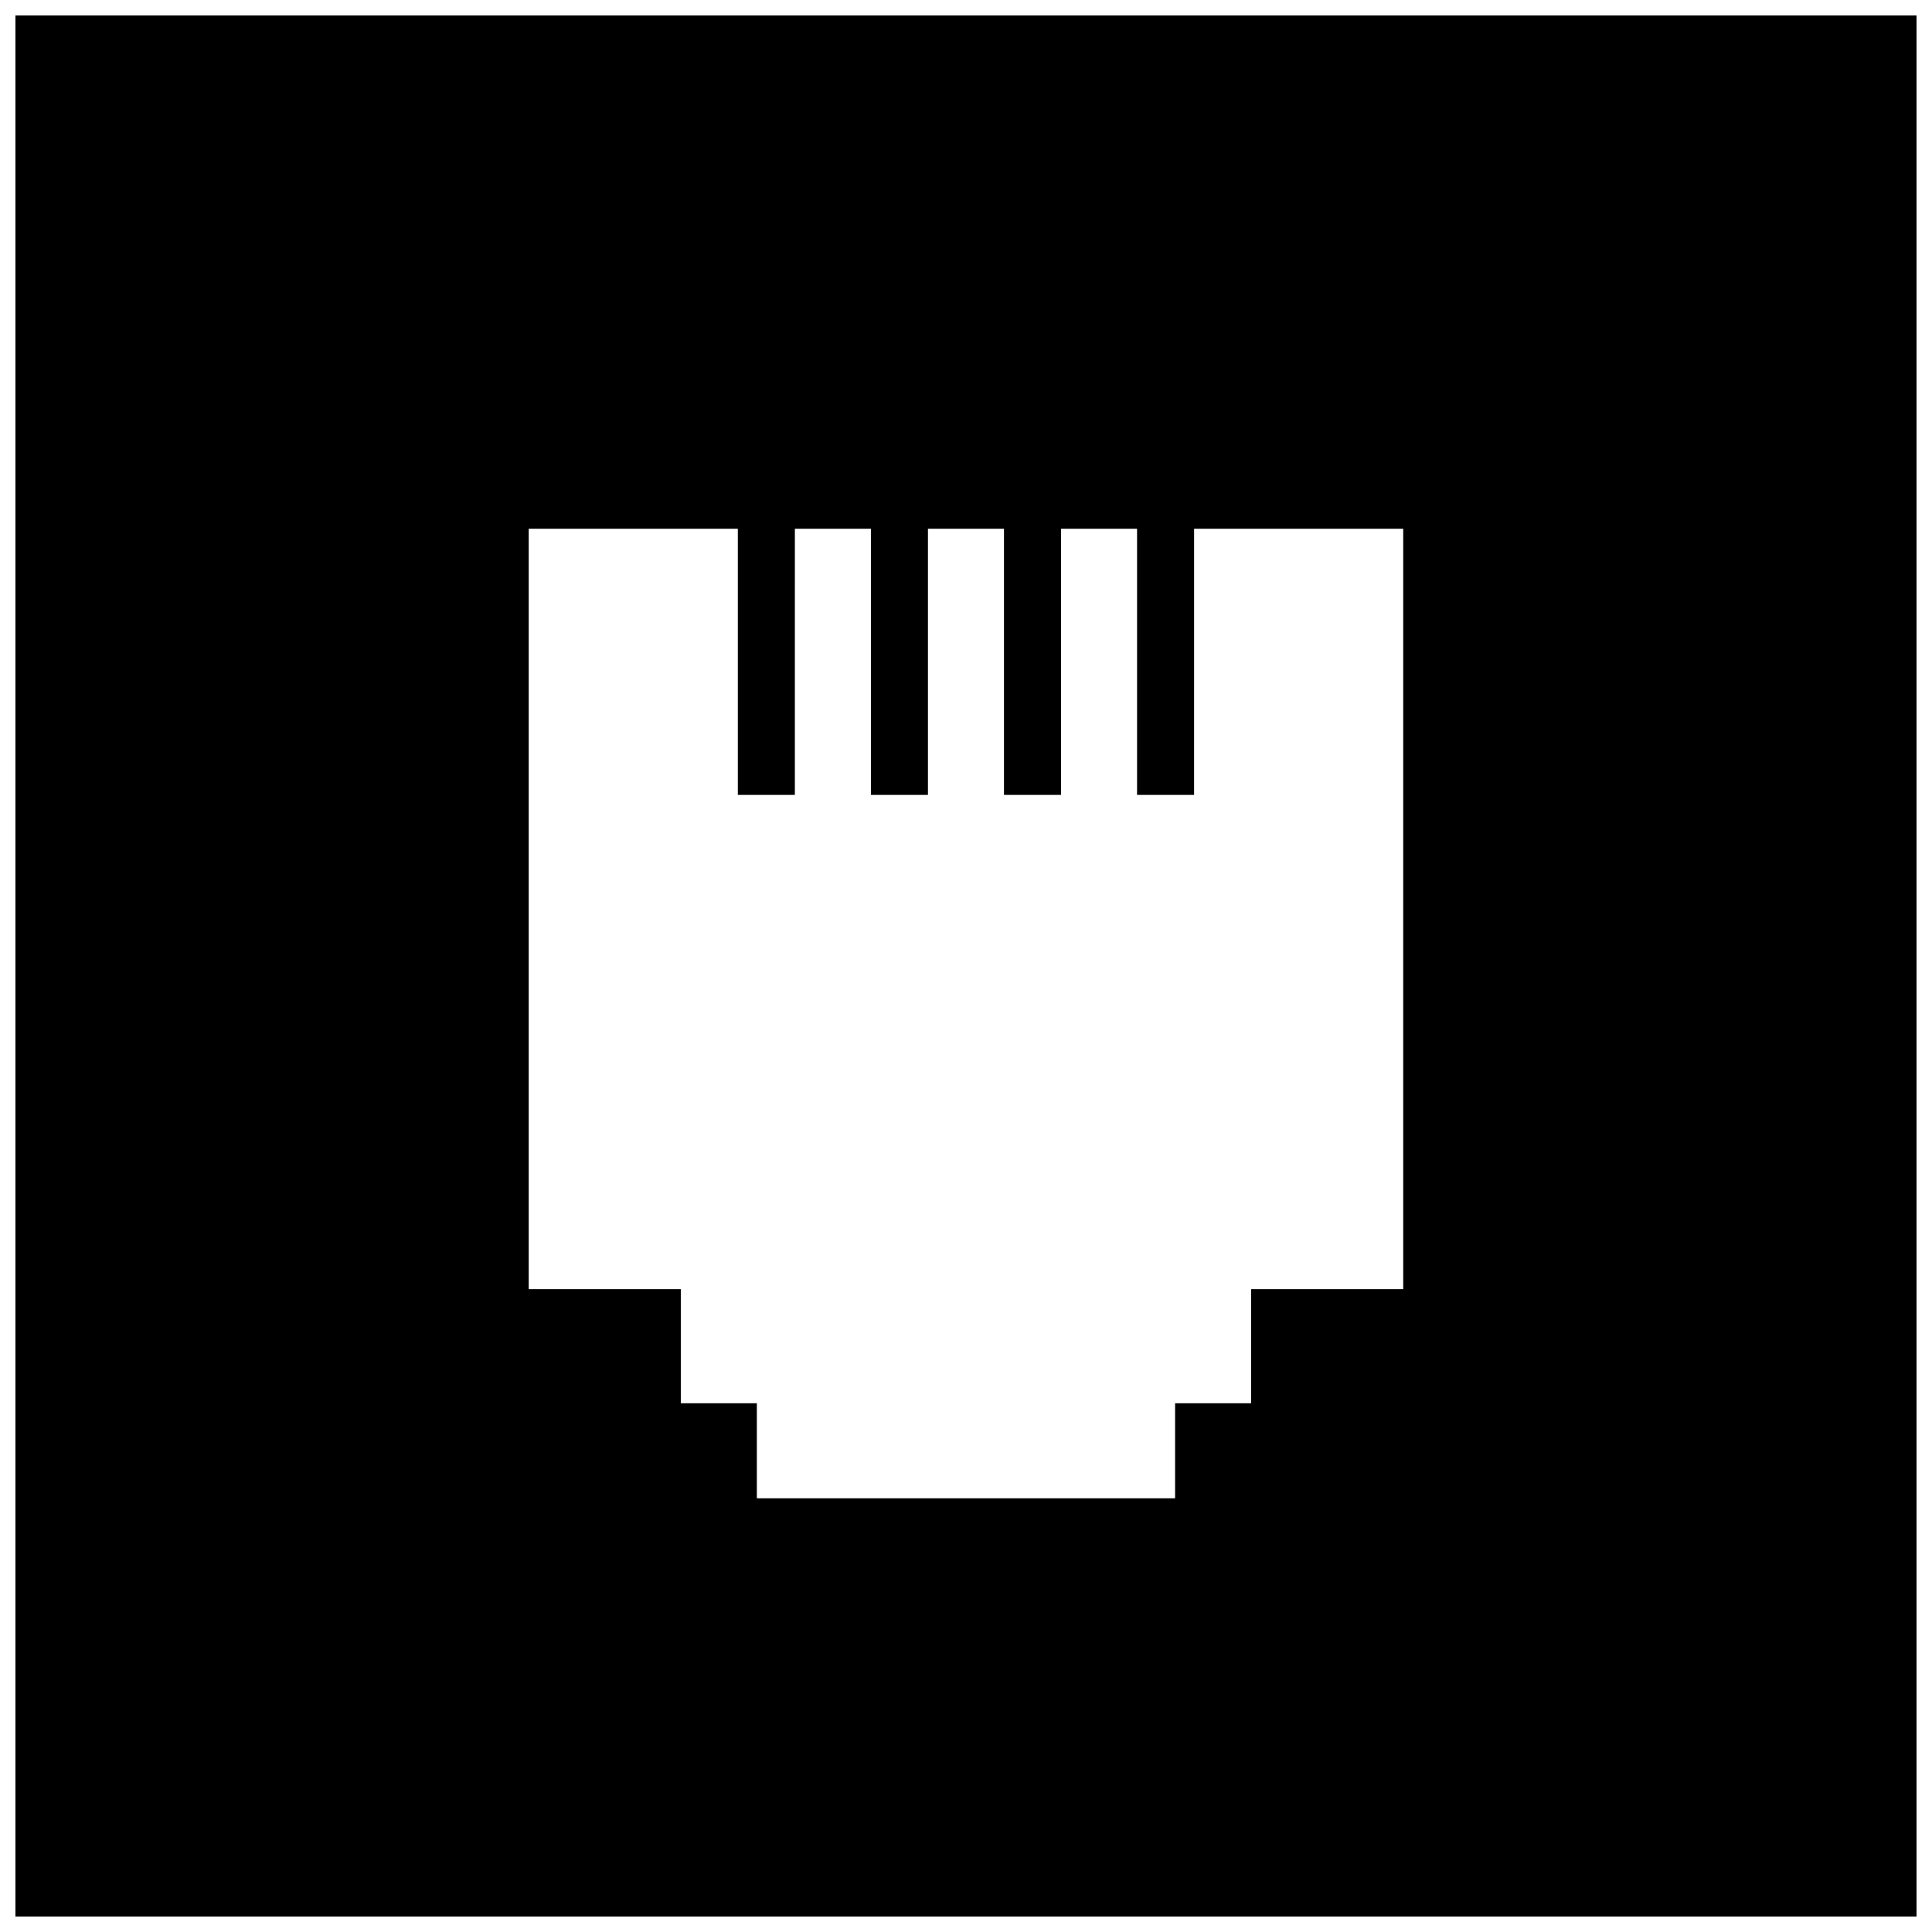 <?xml version="1.0" encoding="UTF-8"?>
<!-- Uploaded to: SVG Repo, www.svgrepo.com, Generator: SVG Repo Mixer Tools -->
<svg width="800px" height="800px" version="1.1" viewBox="144 144 512 512" xmlns="http://www.w3.org/2000/svg">
 <defs>
  <clipPath id="a">
   <path d="m148.09 148.09h503.81v503.81h-503.81z"/>
  </clipPath>
 </defs>
 <g clip-path="url(#a)">
  <path d="m148.09 122.9v554.19h503.81v-554.19zm367.78 362.74h-40.305v30.23h-20.152v25.191h-110.84v-25.191h-20.152v-30.23h-40.305v-201.52h55.418v70.535h15.113l0.004-70.535h20.152v70.535h15.113v-70.535h20.152v70.535h15.113v-70.535h20.152v70.535h15.113l0.004-70.535h55.418z"/>
 </g>
</svg>